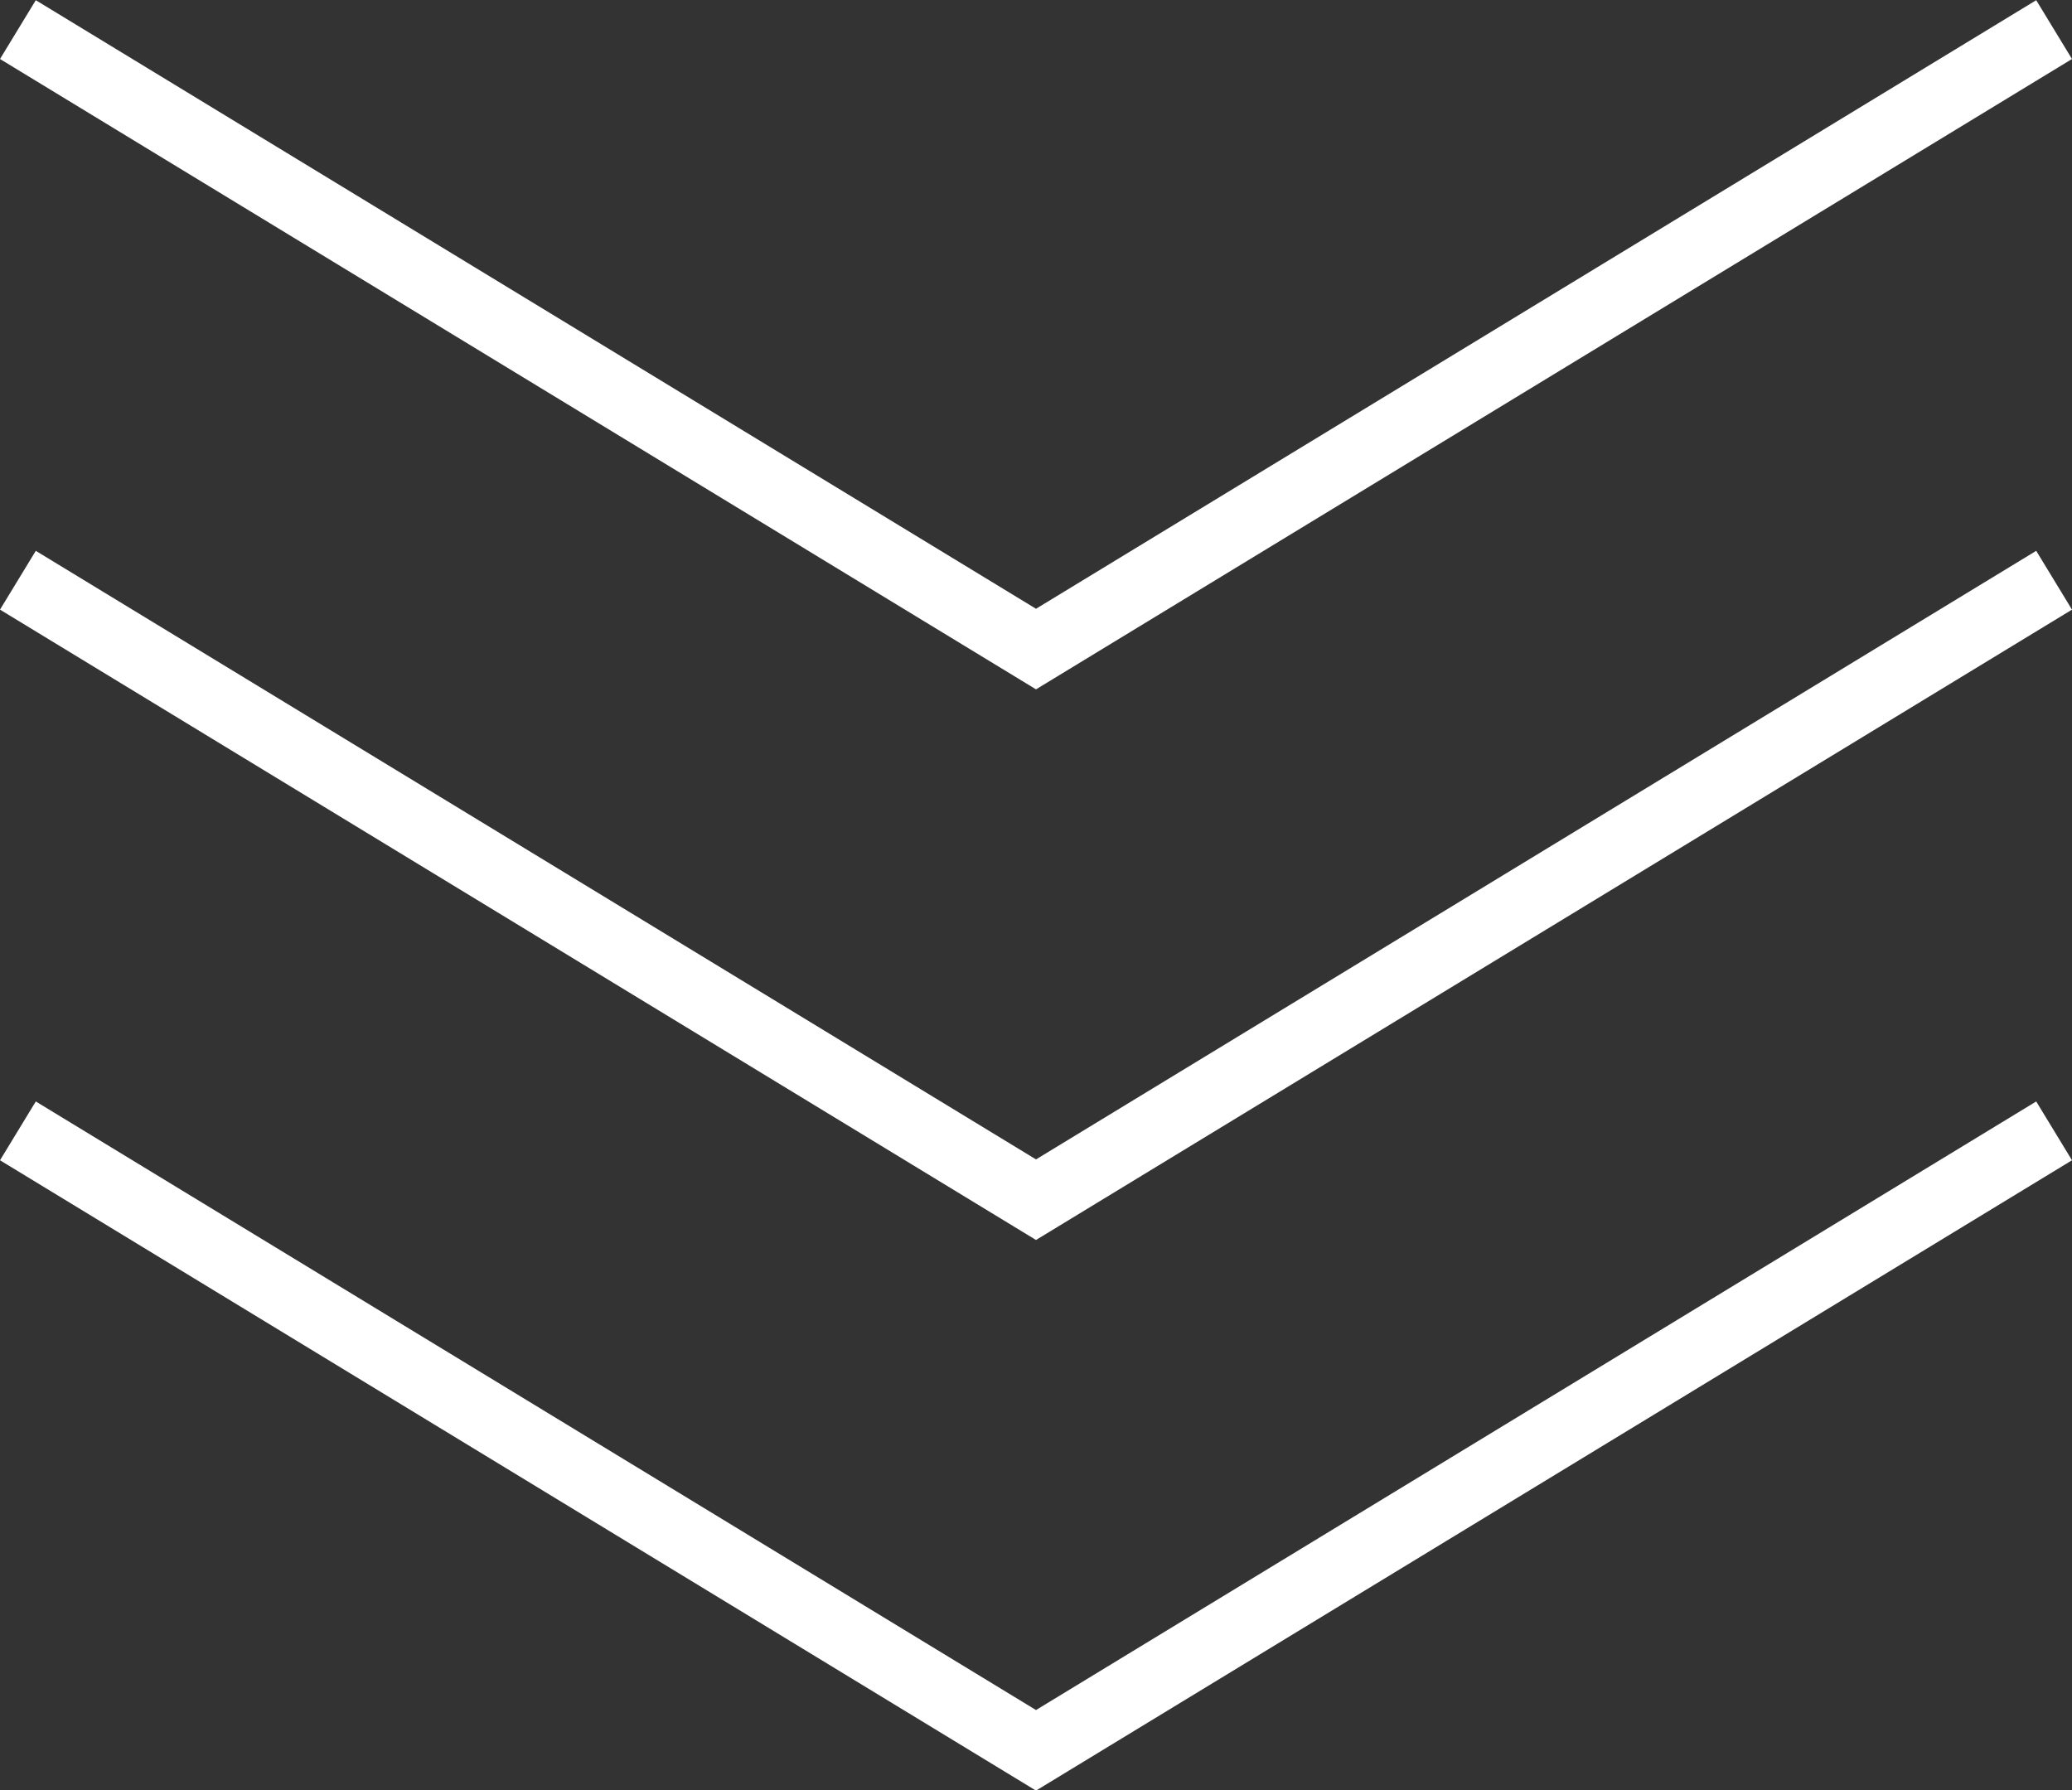 <svg xmlns="http://www.w3.org/2000/svg" viewBox="0 0 30.1 26.01"><rect x="0" y="0" width="30.1" height="26.01" fill="#333333" stroke="none"/><defs><style>.cls-1{fill:none;stroke:#fff;}</style></defs><title>arrow_01</title><g id="レイヤー_2" data-name="レイヤー 2"><g id="Data"><path class="cls-1" d="M29.84.43l-14.79,9L.26.43"/><path class="cls-1" d="M29.84,8.43l-14.79,9L.26,8.43"/><path class="cls-1" d="M29.84,16.43l-14.79,9-14.79-9"/></g></g></svg>